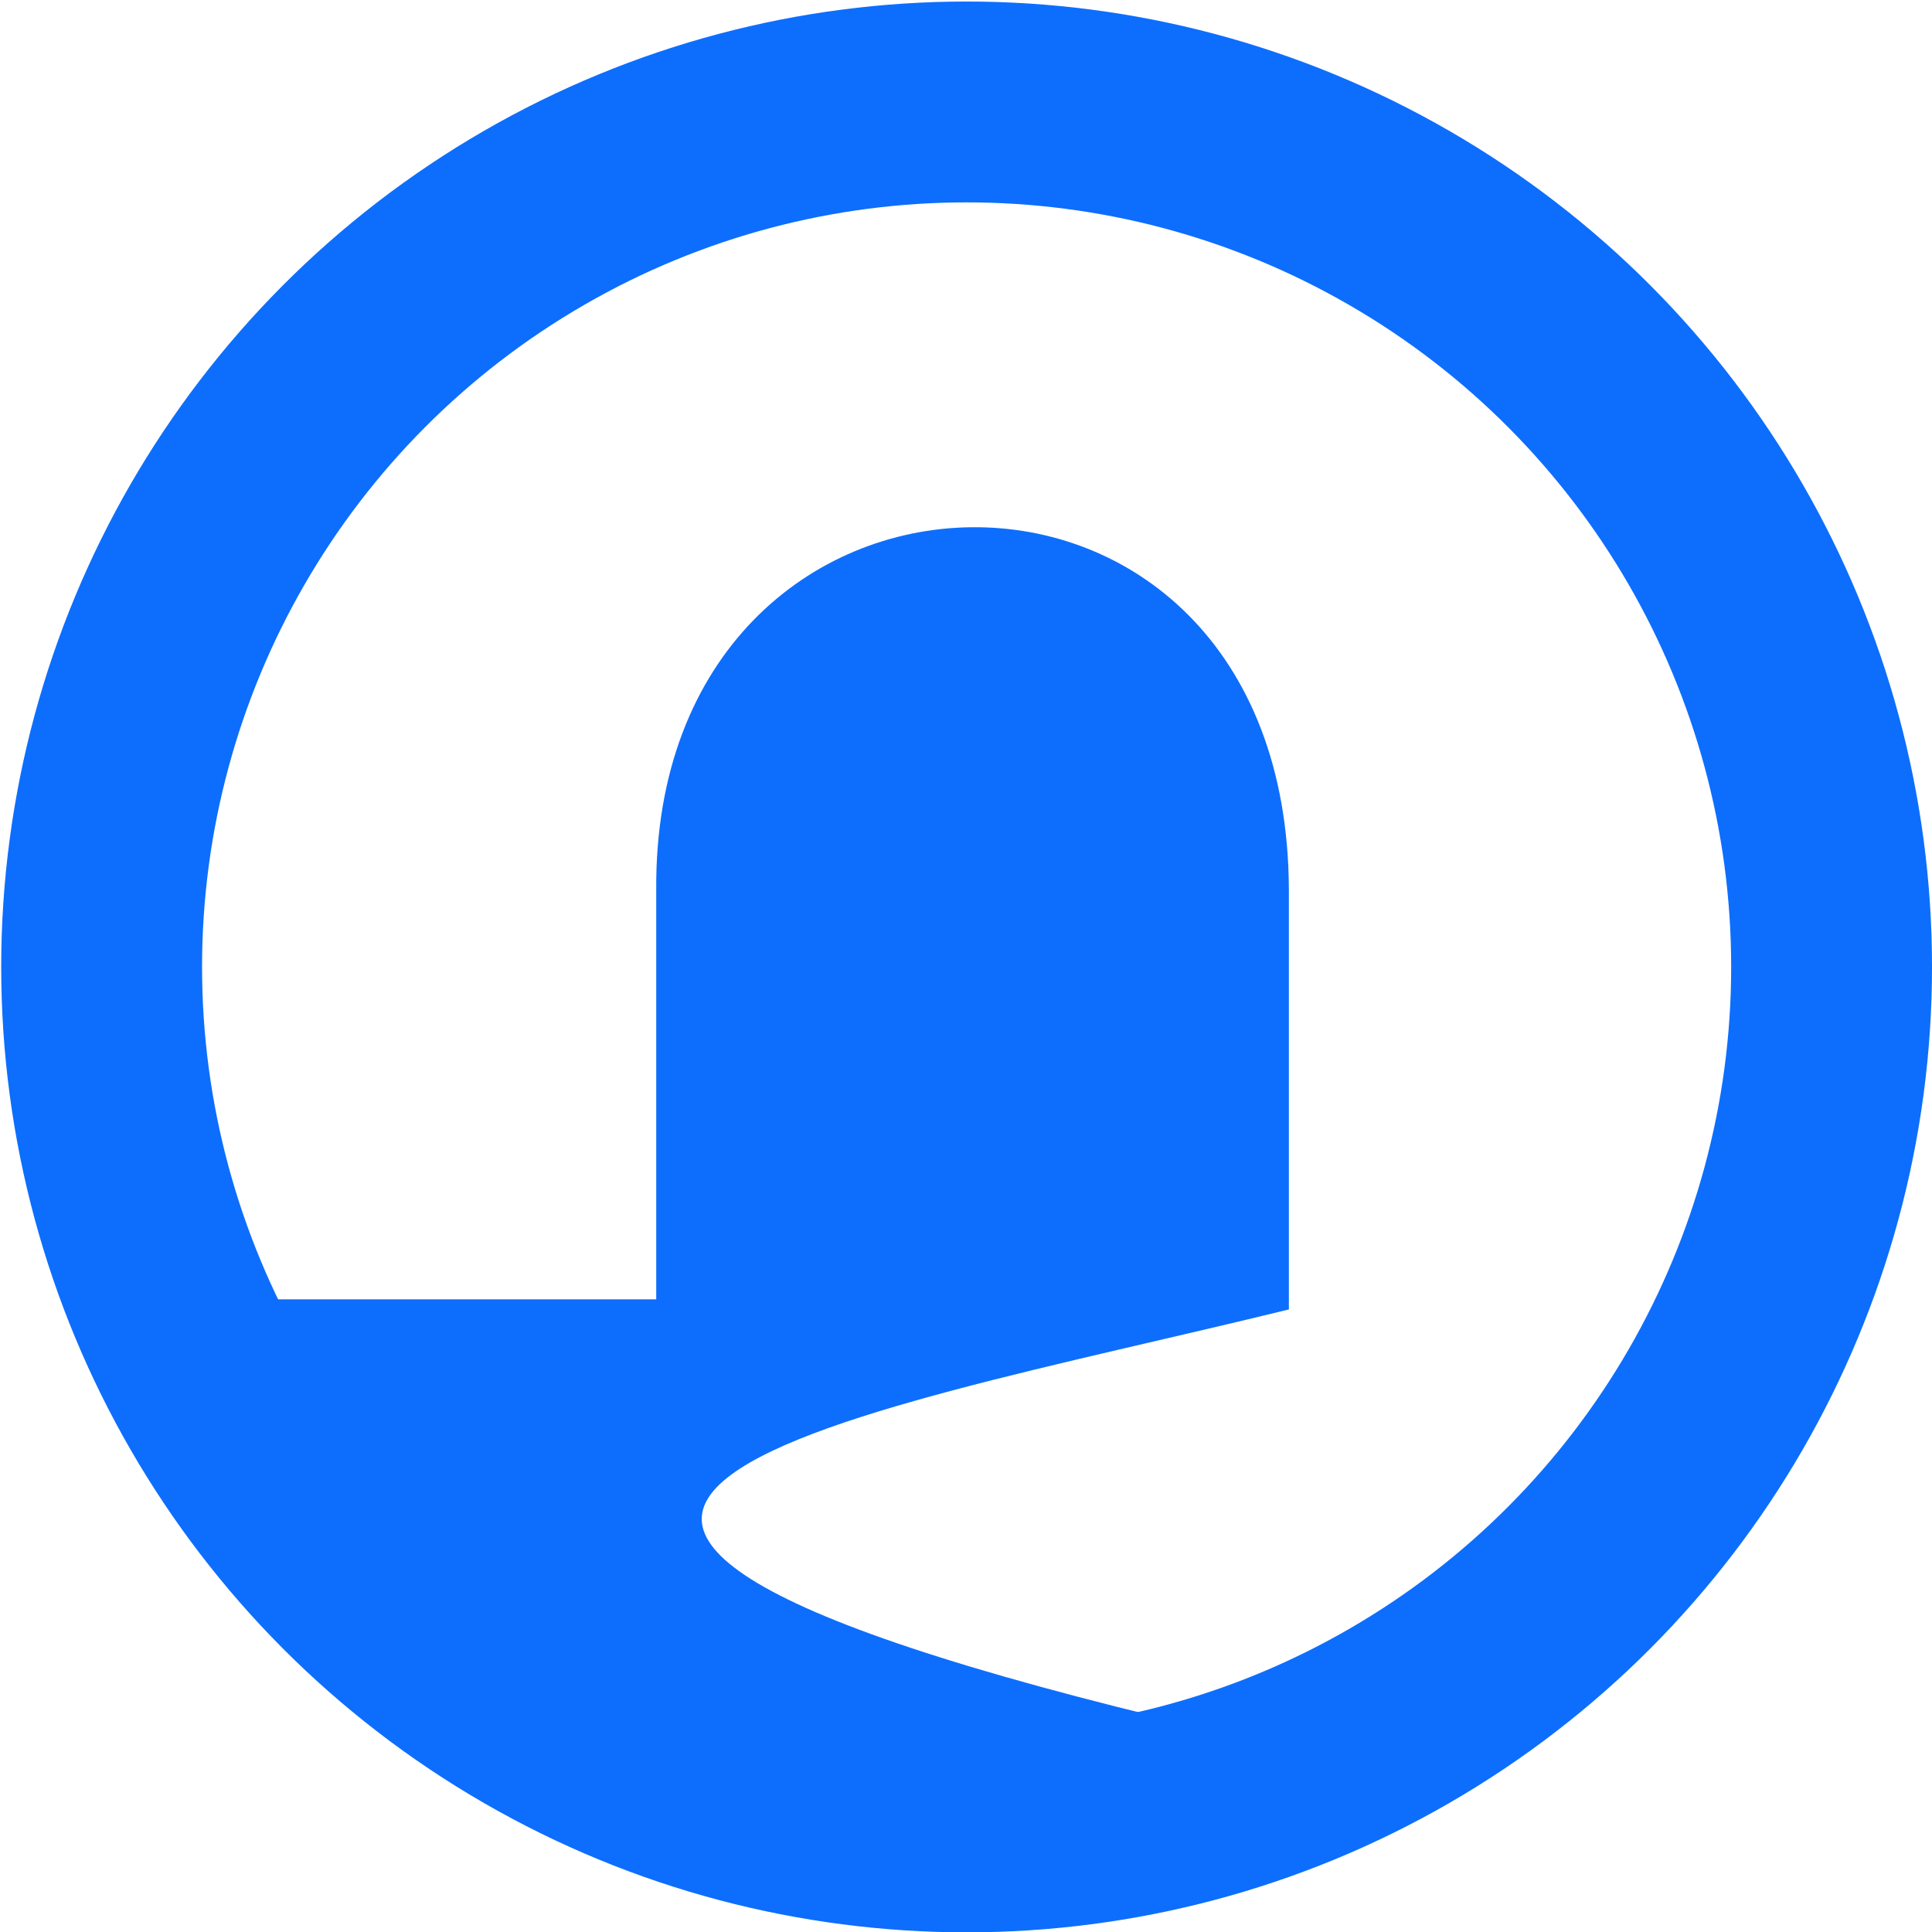 <?xml version="1.0" encoding="UTF-8" standalone="no"?>
<!-- Created with Inkscape (http://www.inkscape.org/) -->

<svg
   viewBox="15.7 24.15 101 101"
   version="1.1"
   id="svg1"
   inkscape:version="1.4.2 (ebf0e940, 2025-05-08)"
   sodipodi:docname="logo.svg"
   xmlns:inkscape="http://www.inkscape.org/namespaces/inkscape"
   xmlns:sodipodi="http://sodipodi.sourceforge.net/DTD/sodipodi-0.dtd"
   xmlns="http://www.w3.org/2000/svg"
   xmlns:svg="http://www.w3.org/2000/svg">
  <sodipodi:namedview
     id="namedview1"
     pagecolor="#ffffff"
     bordercolor="#000000"
     borderopacity="0.25"
     inkscape:showpageshadow="2"
     inkscape:pageopacity="0.0"
     inkscape:pagecheckerboard="0"
     inkscape:deskcolor="#d1d1d1"
     inkscape:document-units="mm"
     inkscape:zoom="1"
     inkscape:cx="390.5"
     inkscape:cy="237.5"
     inkscape:window-width="1296"
     inkscape:window-height="740"
     inkscape:window-x="125"
     inkscape:window-y="46"
     inkscape:window-maximized="0"
     inkscape:current-layer="layer1" />
  <defs
     id="defs1" />
  <g
     inkscape:label="Layer 1"
     inkscape:groupmode="layer"
     id="layer1">
    <circle
       style="fill:none;stroke:#0d6efd;stroke-width:10.5;stroke-dasharray:none;stroke-opacity:1"
       id="path1"
       cx="66.232"
       cy="74.699"
       r="45.219" />
    <path
       style="fill:#0d6efd;fill-opacity:1;stroke:none;stroke-width:6.5;stroke-dasharray:none;stroke-opacity:1"
       d="M 50.006,92.075 V 70.644 c -0.158,-24.811 32.971,-25.671 33.073,0 L 83.079,92.604 C 59.96,98.286 27.204,103.144 83.608,115.623 28.088,127.589 36.109,100.601 24.606,92.075 Z"
       id="path2"
       sodipodi:nodetypes="ccccccc" />
  </g>
</svg>
